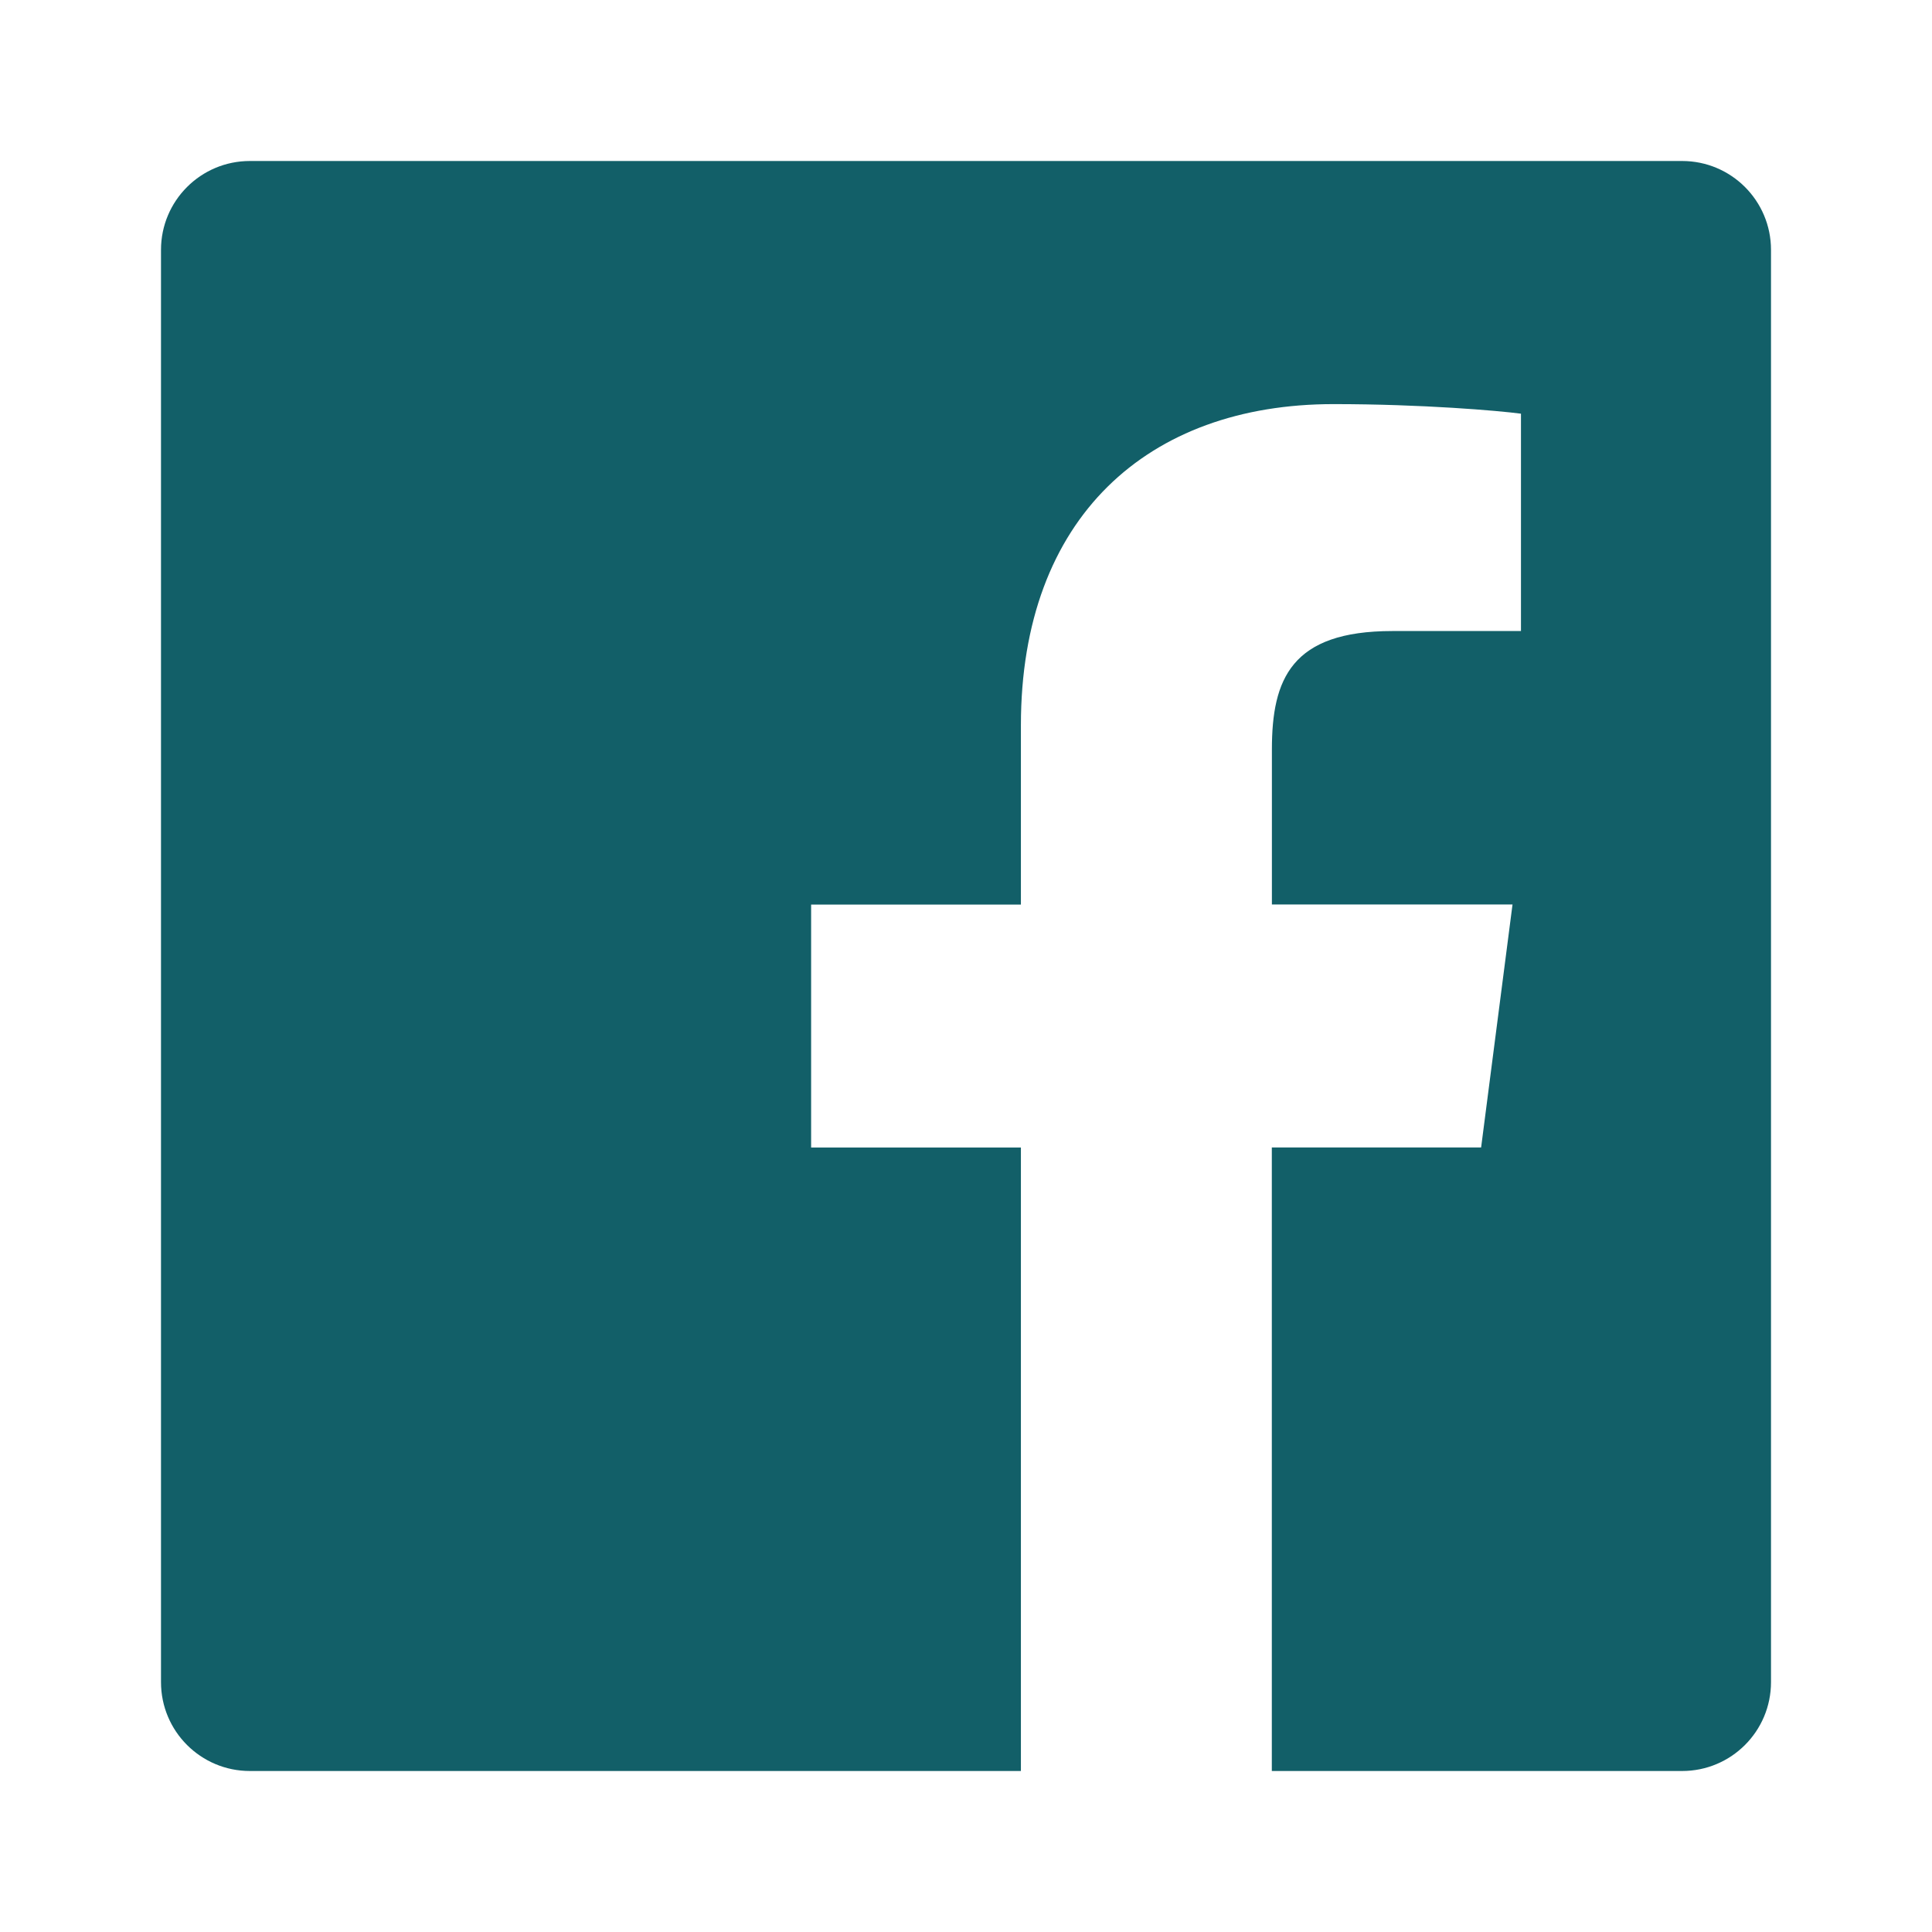 <?xml version="1.0" encoding="UTF-8"?> <svg xmlns="http://www.w3.org/2000/svg" width="24" height="24" viewBox="0 0 24 24" fill="none"><path fill-rule="evenodd" clip-rule="evenodd" d="M20.896 2H3.104C2.494 2 2 2.494 2 3.104V20.896C2 21.506 2.494 22 3.104 22H12.682V14.255H10.076V11.237H12.682V9.01C12.682 6.426 14.26 5.02 16.565 5.02C17.669 5.02 18.617 5.102 18.894 5.139V7.839H17.296C16.042 7.839 15.8 8.435 15.8 9.309V11.236H18.789L18.399 14.254H15.799V22H20.896C21.506 22 22 21.506 22 20.896V3.104C22 2.494 21.506 2 20.896 2Z" fill="#125F68"></path></svg> 